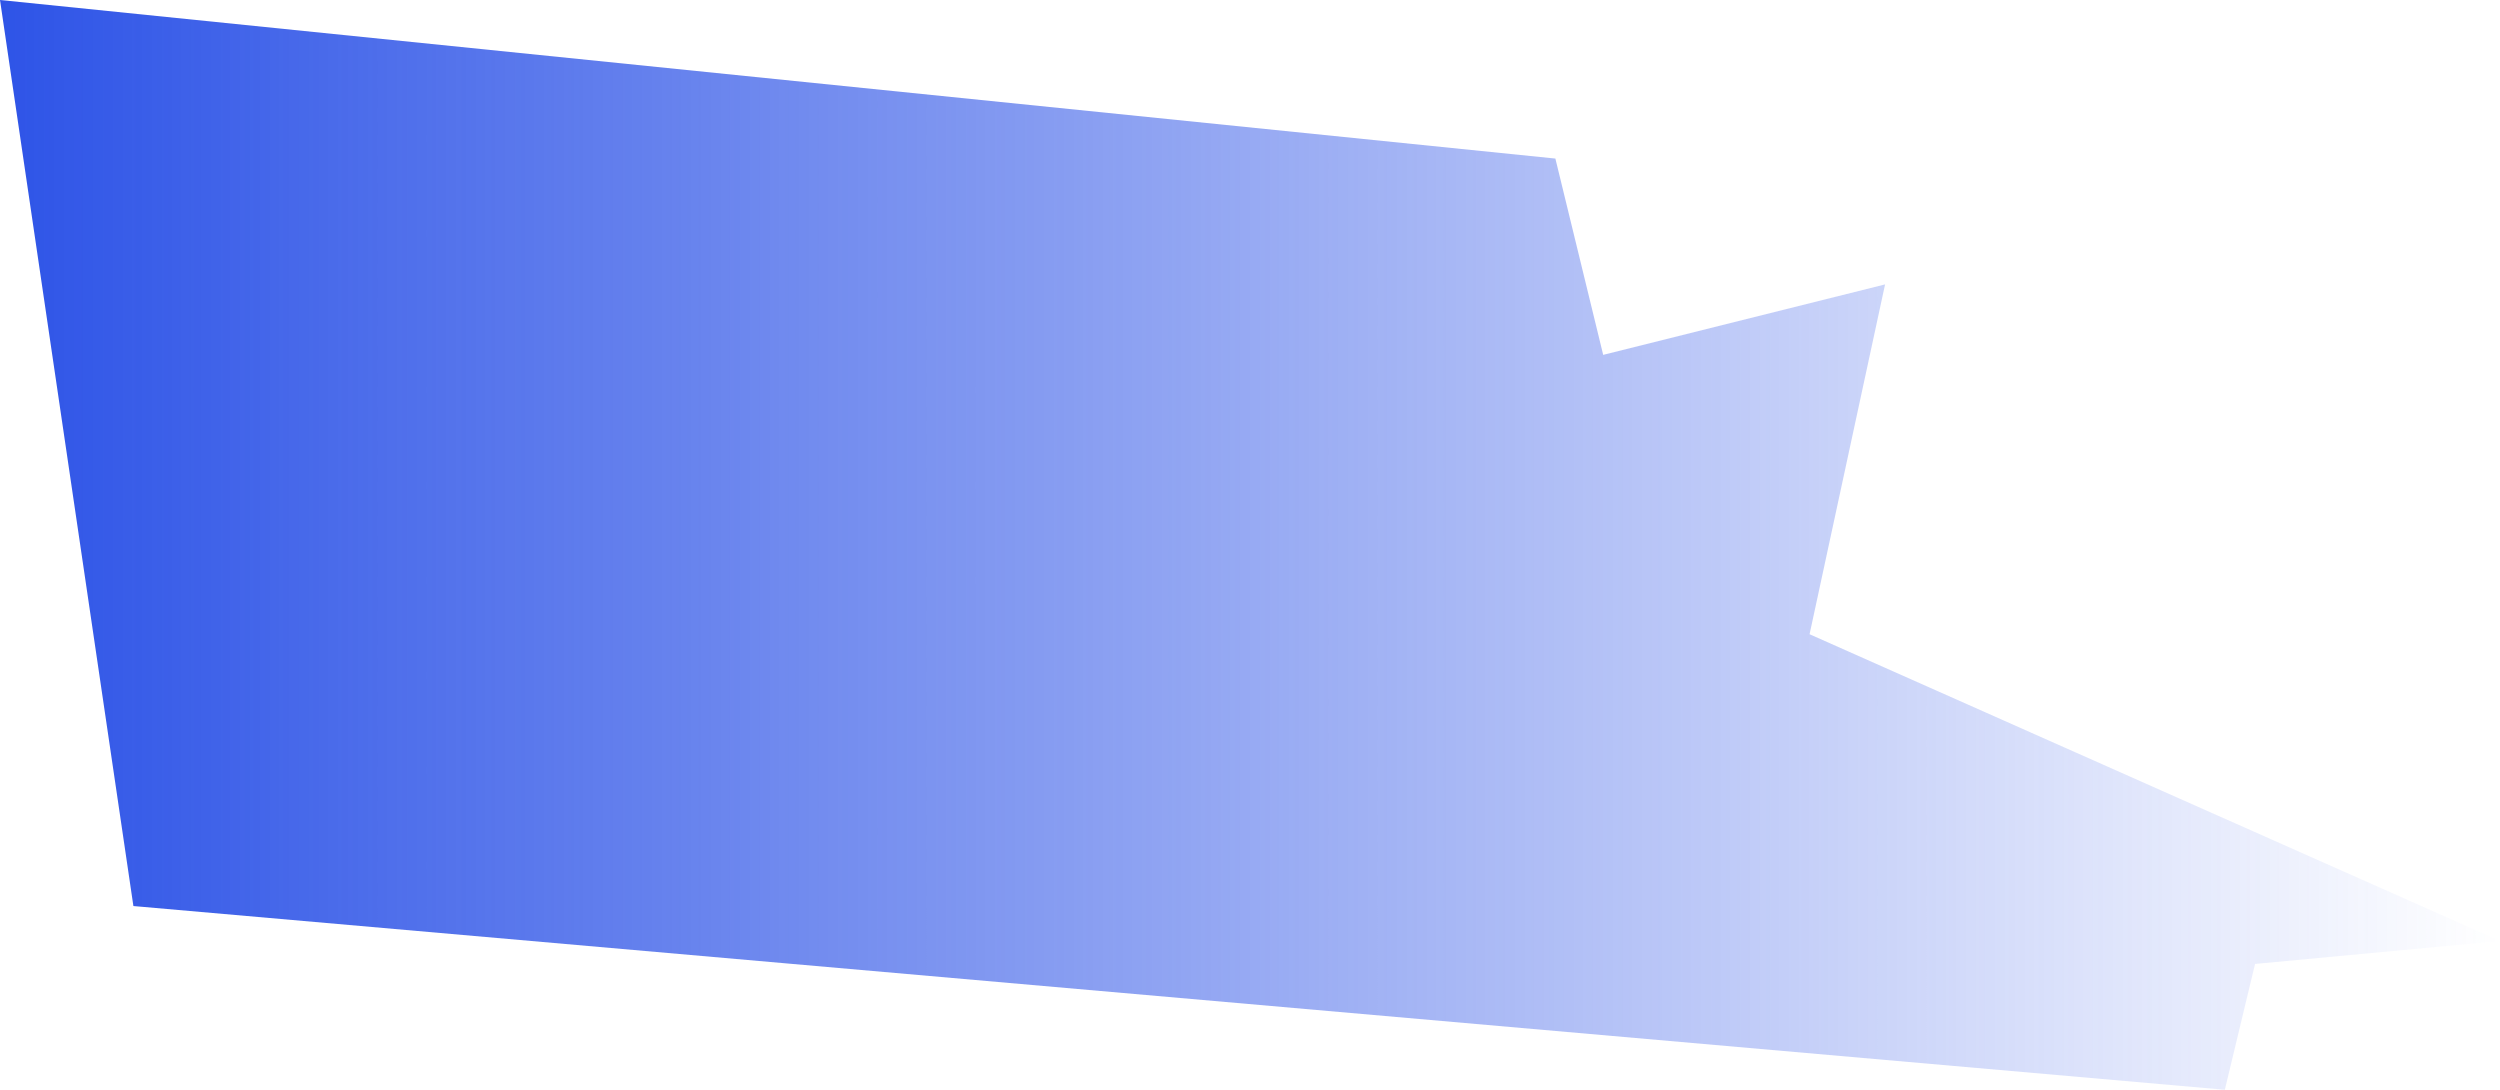 <?xml version="1.0" encoding="UTF-8"?> <svg xmlns="http://www.w3.org/2000/svg" xmlns:xlink="http://www.w3.org/1999/xlink" id="_Слой_2" data-name="Слой 2" viewBox="0 0 993.33 433"><defs><style> .cls-1 { fill: url(#_Безымянный_градиент_16); stroke-width: 0px; } </style><linearGradient id="_Безымянный_градиент_16" data-name="Безымянный градиент 16" x1="0" y1="216.5" x2="993.33" y2="216.5" gradientUnits="userSpaceOnUse"><stop offset="0" stop-color="#2e54e7"></stop><stop offset="1" stop-color="#2e54e7" stop-opacity="0"></stop></linearGradient></defs><g id="_Слой_1-2" data-name="Слой 1"><polyline class="cls-1" points="0 0 618 63 637 141 749 113 719 252 993.33 373.88 896 383 884 433 53 360"></polyline></g></svg> 